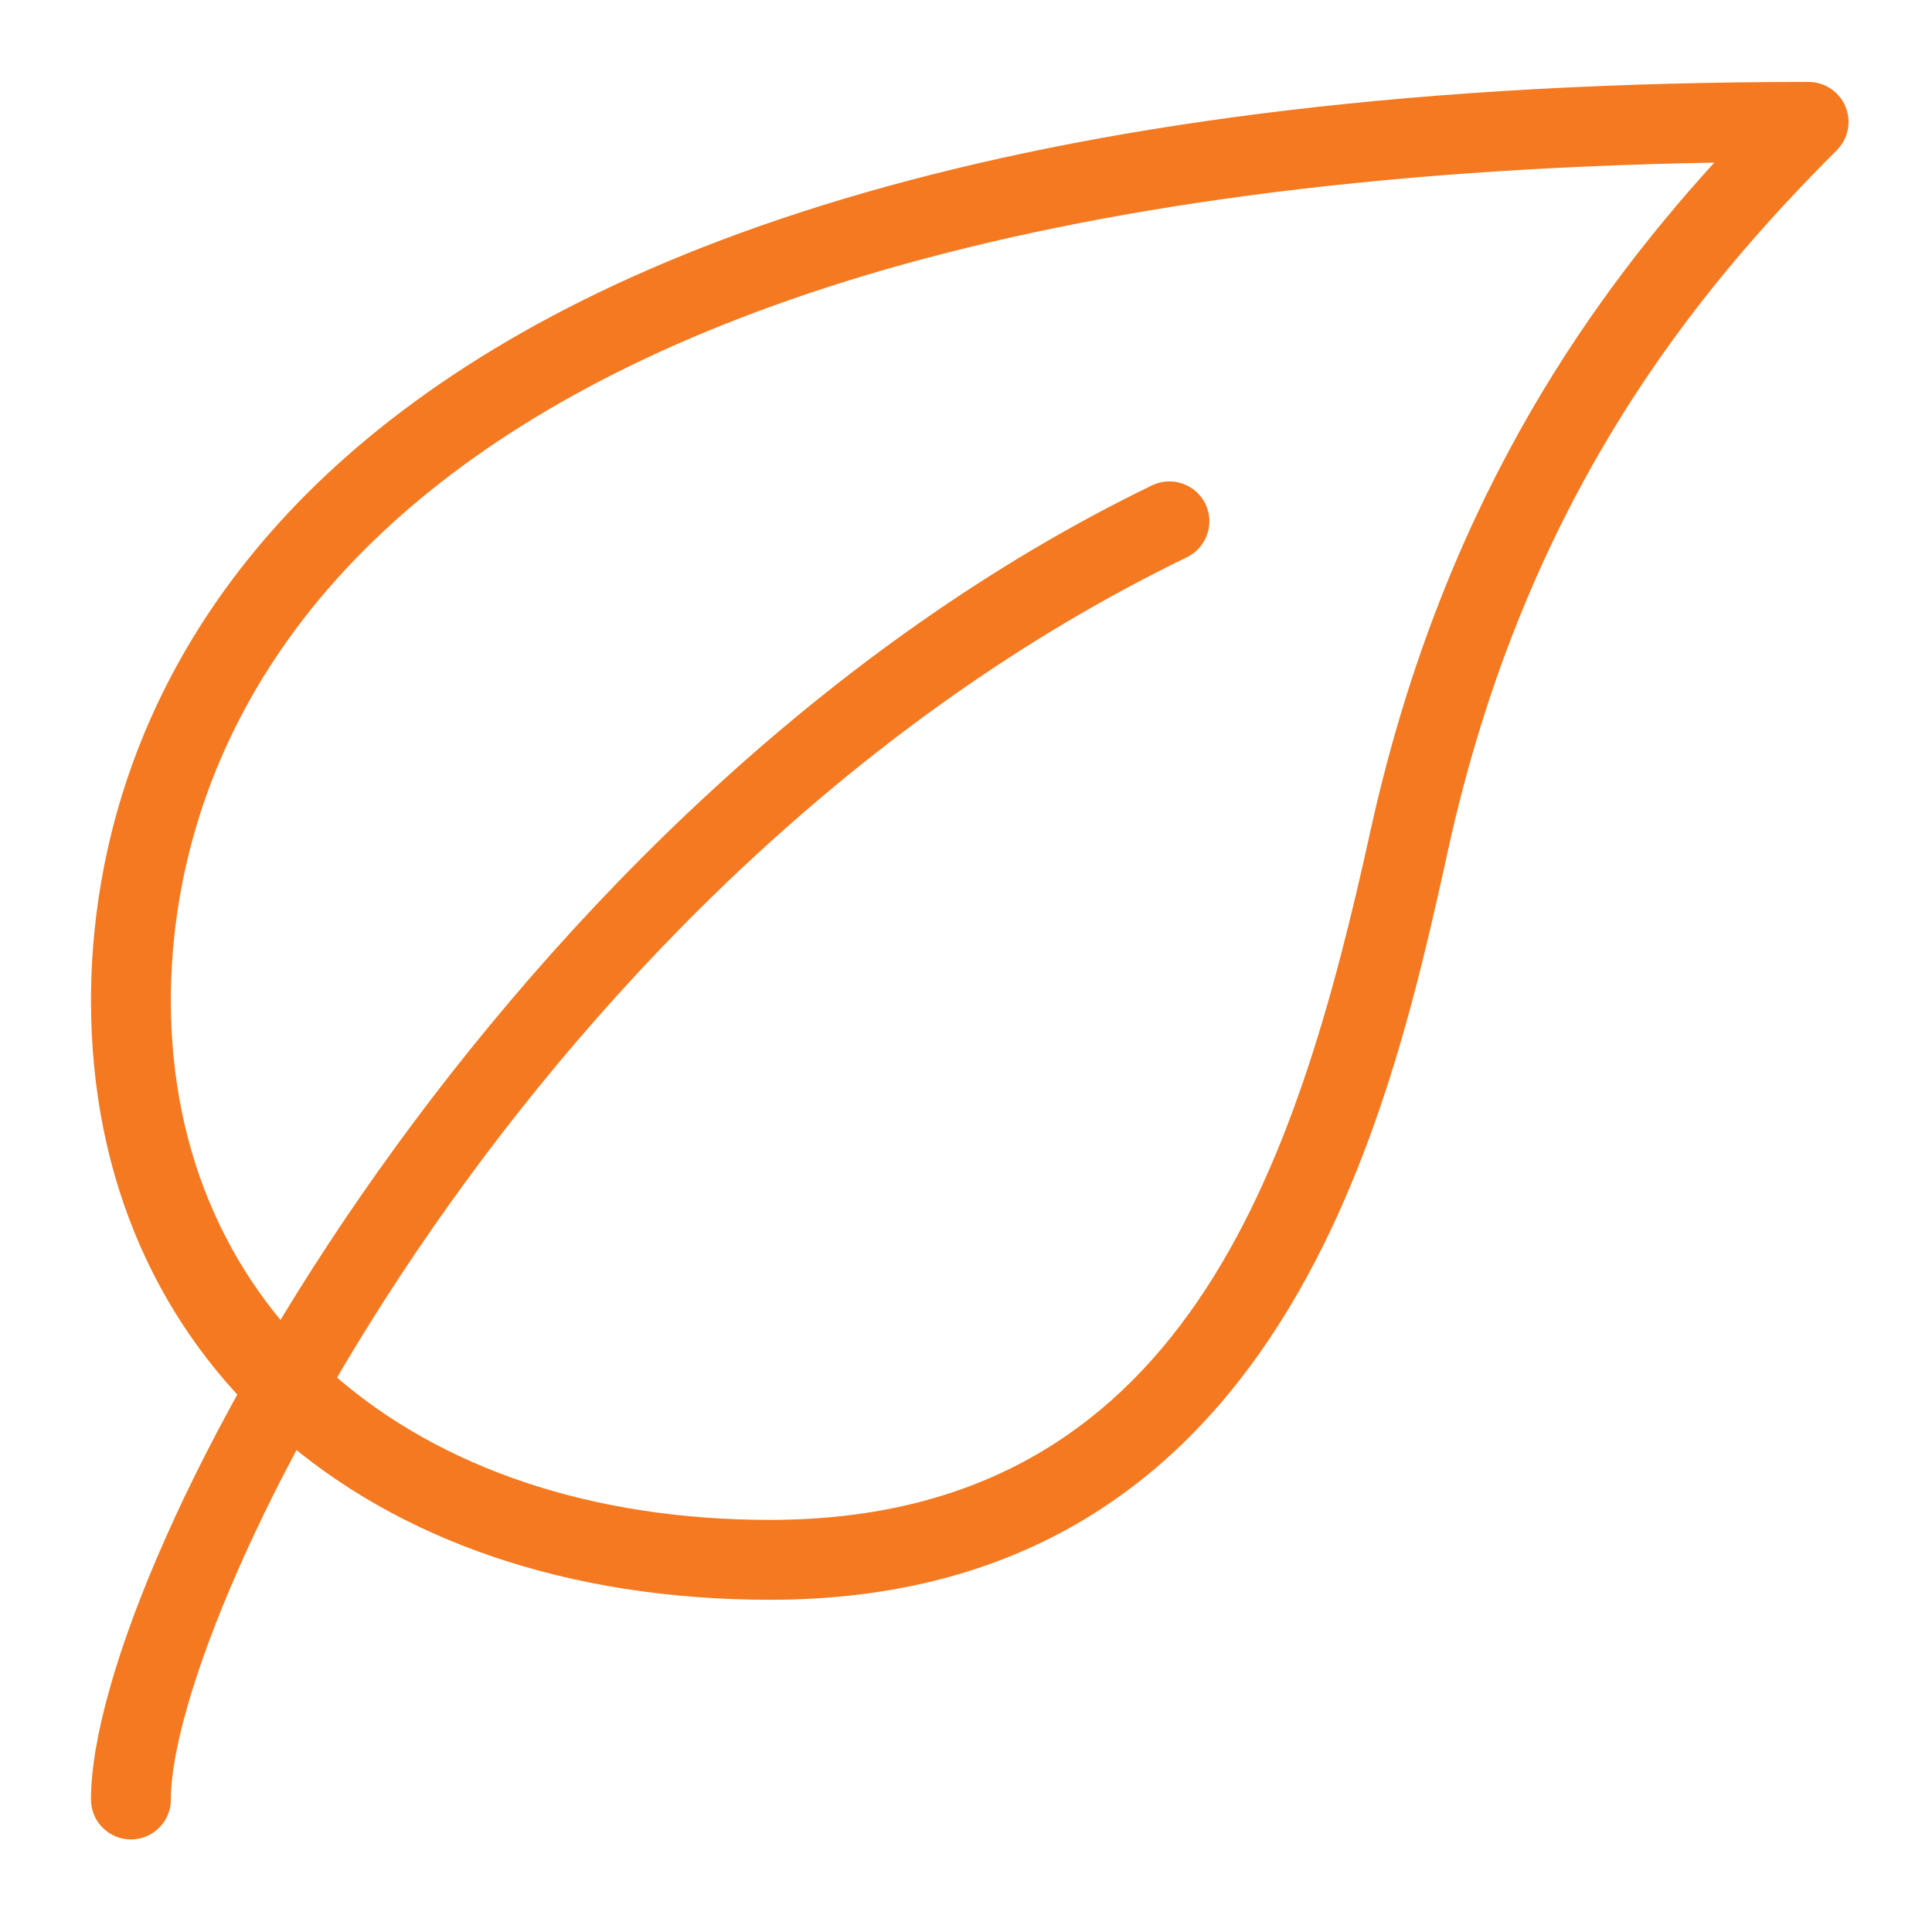 <svg xmlns="http://www.w3.org/2000/svg" width="71" height="71" viewBox="0 0 71 71" fill="none"><path d="M67.82 3.918C67.594 3.369 67.056 3.011 66.463 3.011C9.494 3.011 3.344 26.621 3.344 36.773C3.344 49.943 13.373 58.791 28.298 58.791C47.149 58.791 51.097 40.853 53.22 31.218C56.074 18.245 62.353 10.671 67.503 5.518C67.922 5.098 68.049 4.467 67.82 3.918ZM50.352 30.587C47.66 42.812 43.517 55.855 28.298 55.855C15.128 55.855 6.279 48.187 6.279 36.773C6.279 27.704 11.893 6.875 62.999 5.976C58.146 11.316 52.929 18.858 50.352 30.587Z" fill="#F47920"></path><path d="M44.298 18.518C43.943 17.79 43.065 17.487 42.337 17.837C18.478 29.398 3.344 57.402 3.344 66.13C3.344 66.941 4.001 67.599 4.812 67.599C5.622 67.599 6.28 66.941 6.28 66.13C6.28 59.27 19.523 32.154 43.617 20.479C44.345 20.124 44.65 19.246 44.298 18.518Z" fill="#F47920"></path></svg>